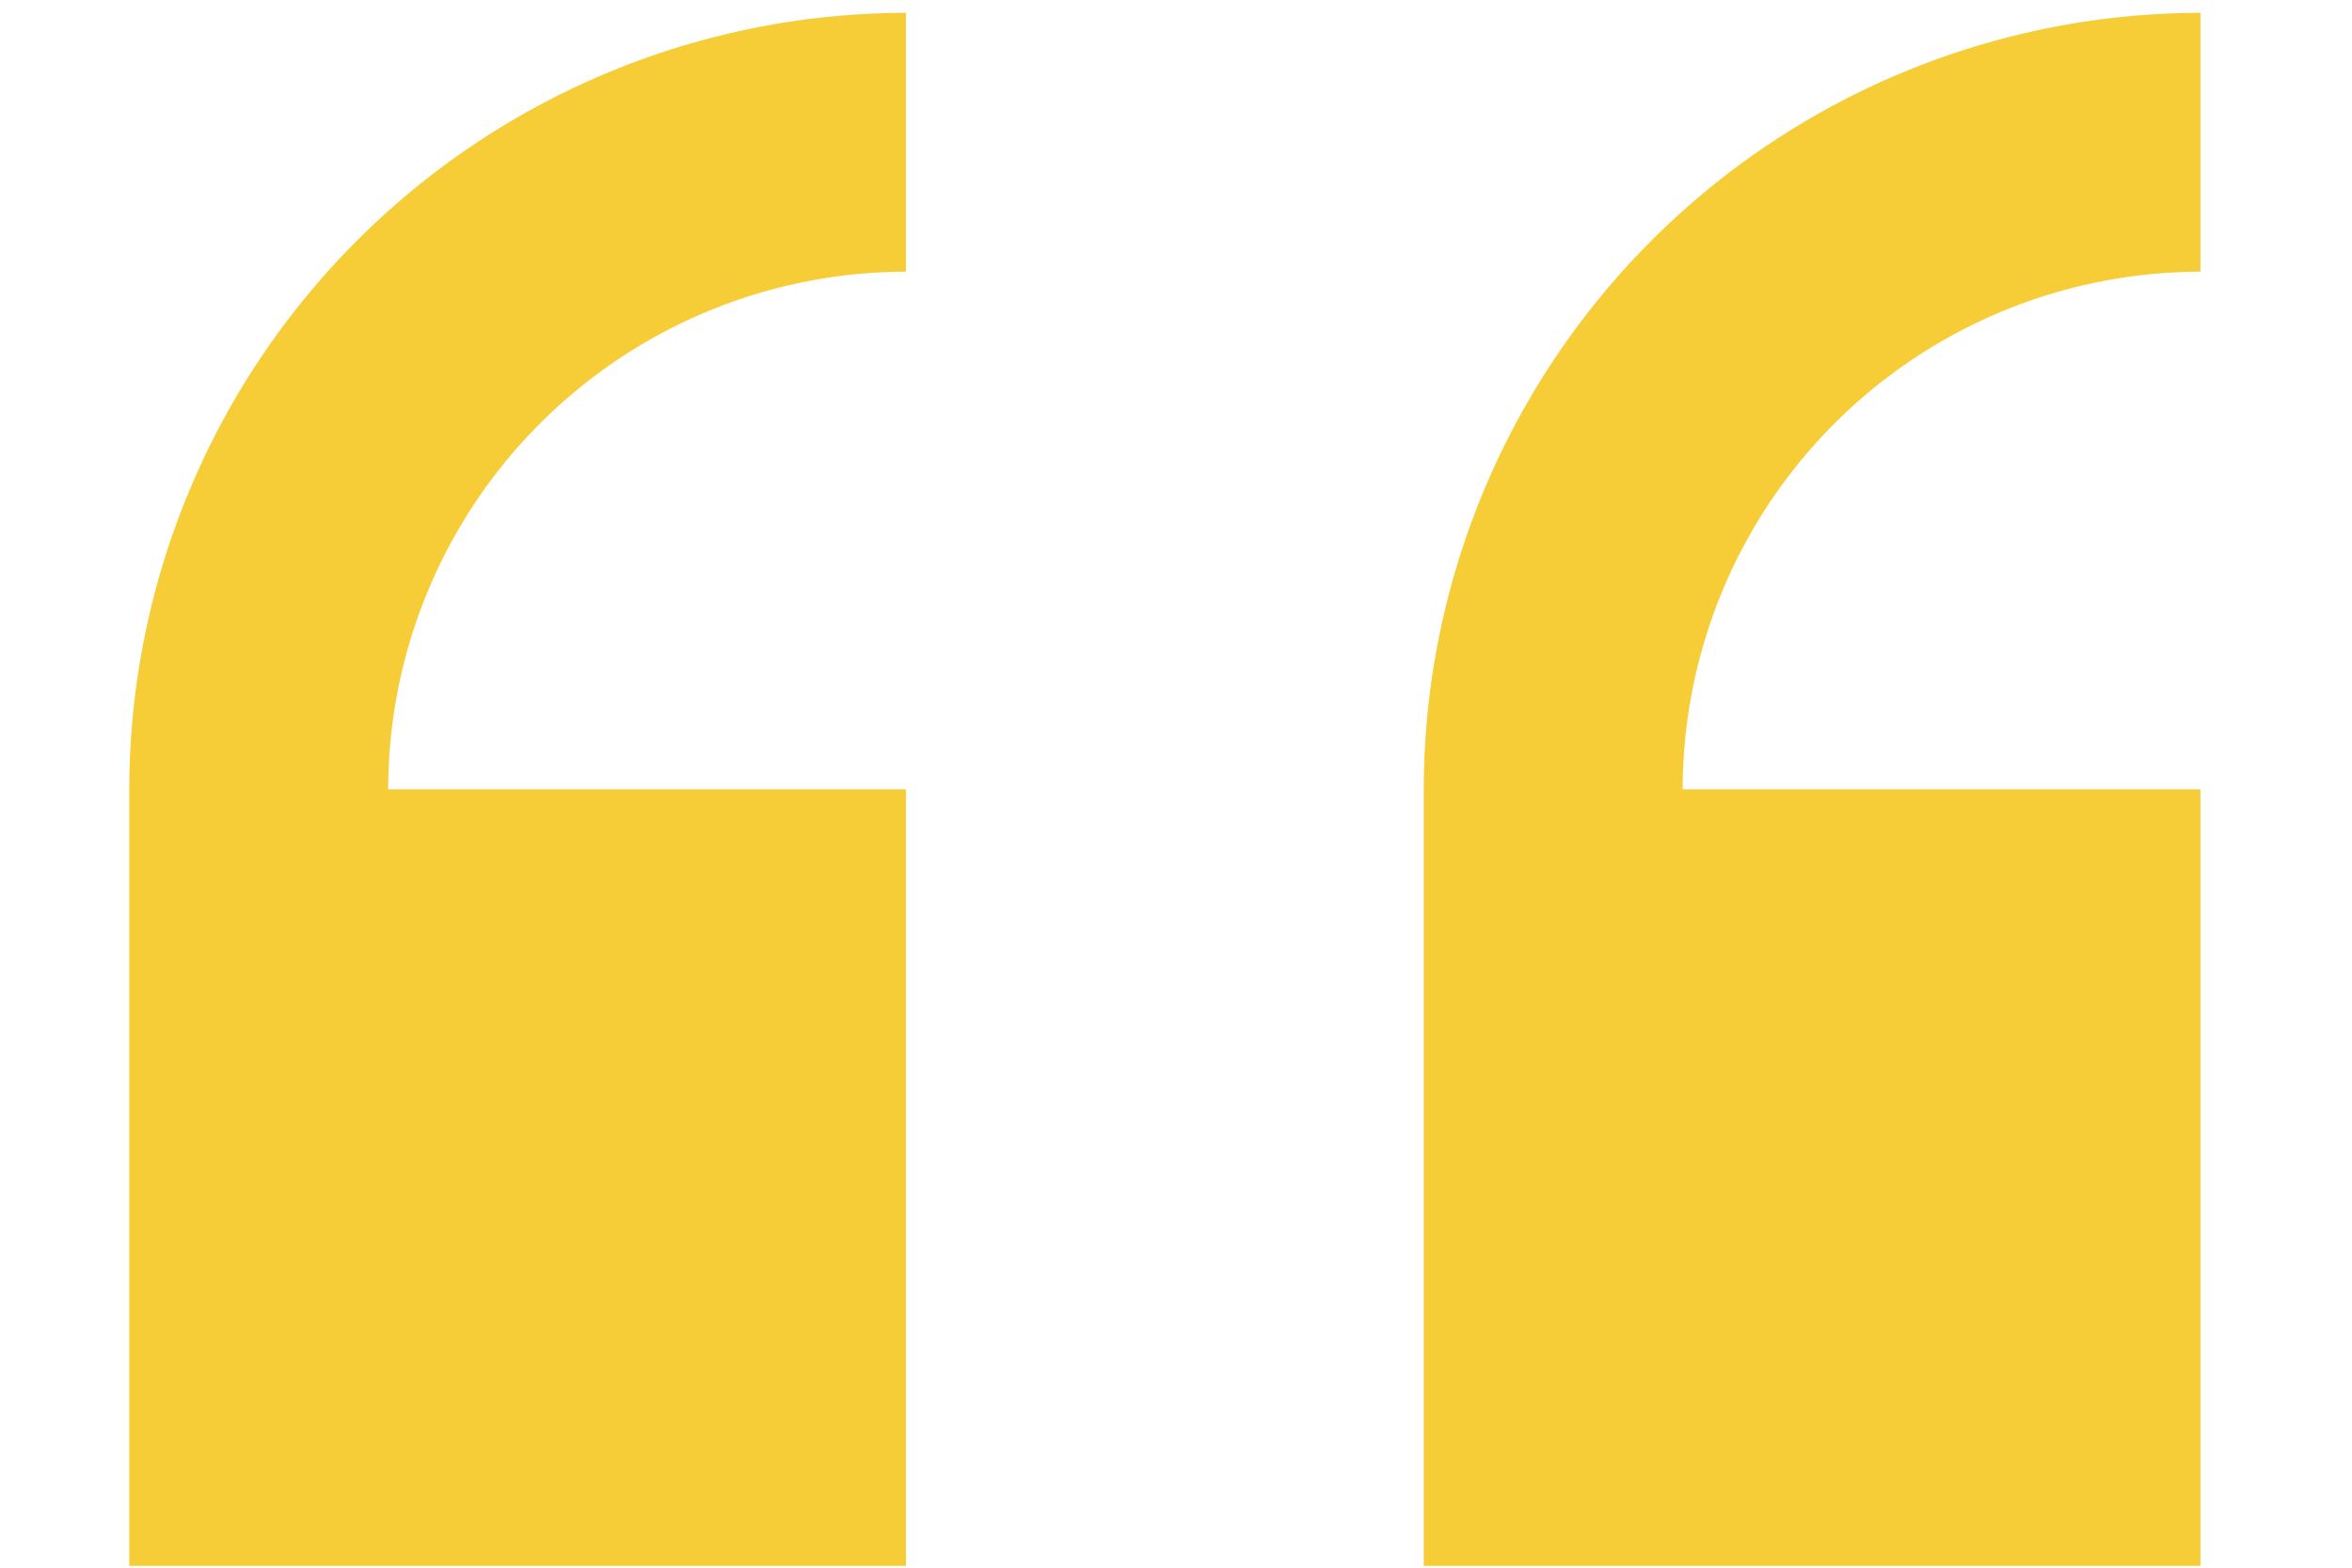 <svg xmlns="http://www.w3.org/2000/svg" xmlns:xlink="http://www.w3.org/1999/xlink" width="59.821" height="39.88" viewBox="0 0 59.821 39.88">
  <defs>
    <clipPath id="clip-path">
      <rect id="Rectangle_899" data-name="Rectangle 899" width="59.821" height="39.88" transform="translate(0)" fill="#f6cd37"/>
    </clipPath>
  </defs>
  <g id="Mask_Group_21" data-name="Mask Group 21" clip-path="url(#clip-path)">
    <g id="double_quote" data-name="double quote" transform="translate(3.288 0.327)">
      <g id="right_x5F_quote">
        <g id="Group_429" data-name="Group 429">
          <path id="Path_1054" data-name="Path 1054" d="M19.754,119.508V99.754H6.585A13.183,13.183,0,0,1,19.754,86.585V80A19.776,19.776,0,0,0,0,99.754v19.754Z" transform="translate(32.924 -80)" fill="#f6cd37"/>
          <path id="Path_1055" data-name="Path 1055" d="M419.754,119.508V99.754H406.585a13.183,13.183,0,0,1,13.169-13.169V80A19.776,19.776,0,0,0,400,99.754v19.754Z" transform="translate(-400 -80)" fill="#f6cd37"/>
        </g>
      </g>
    </g>
  </g>
</svg>
